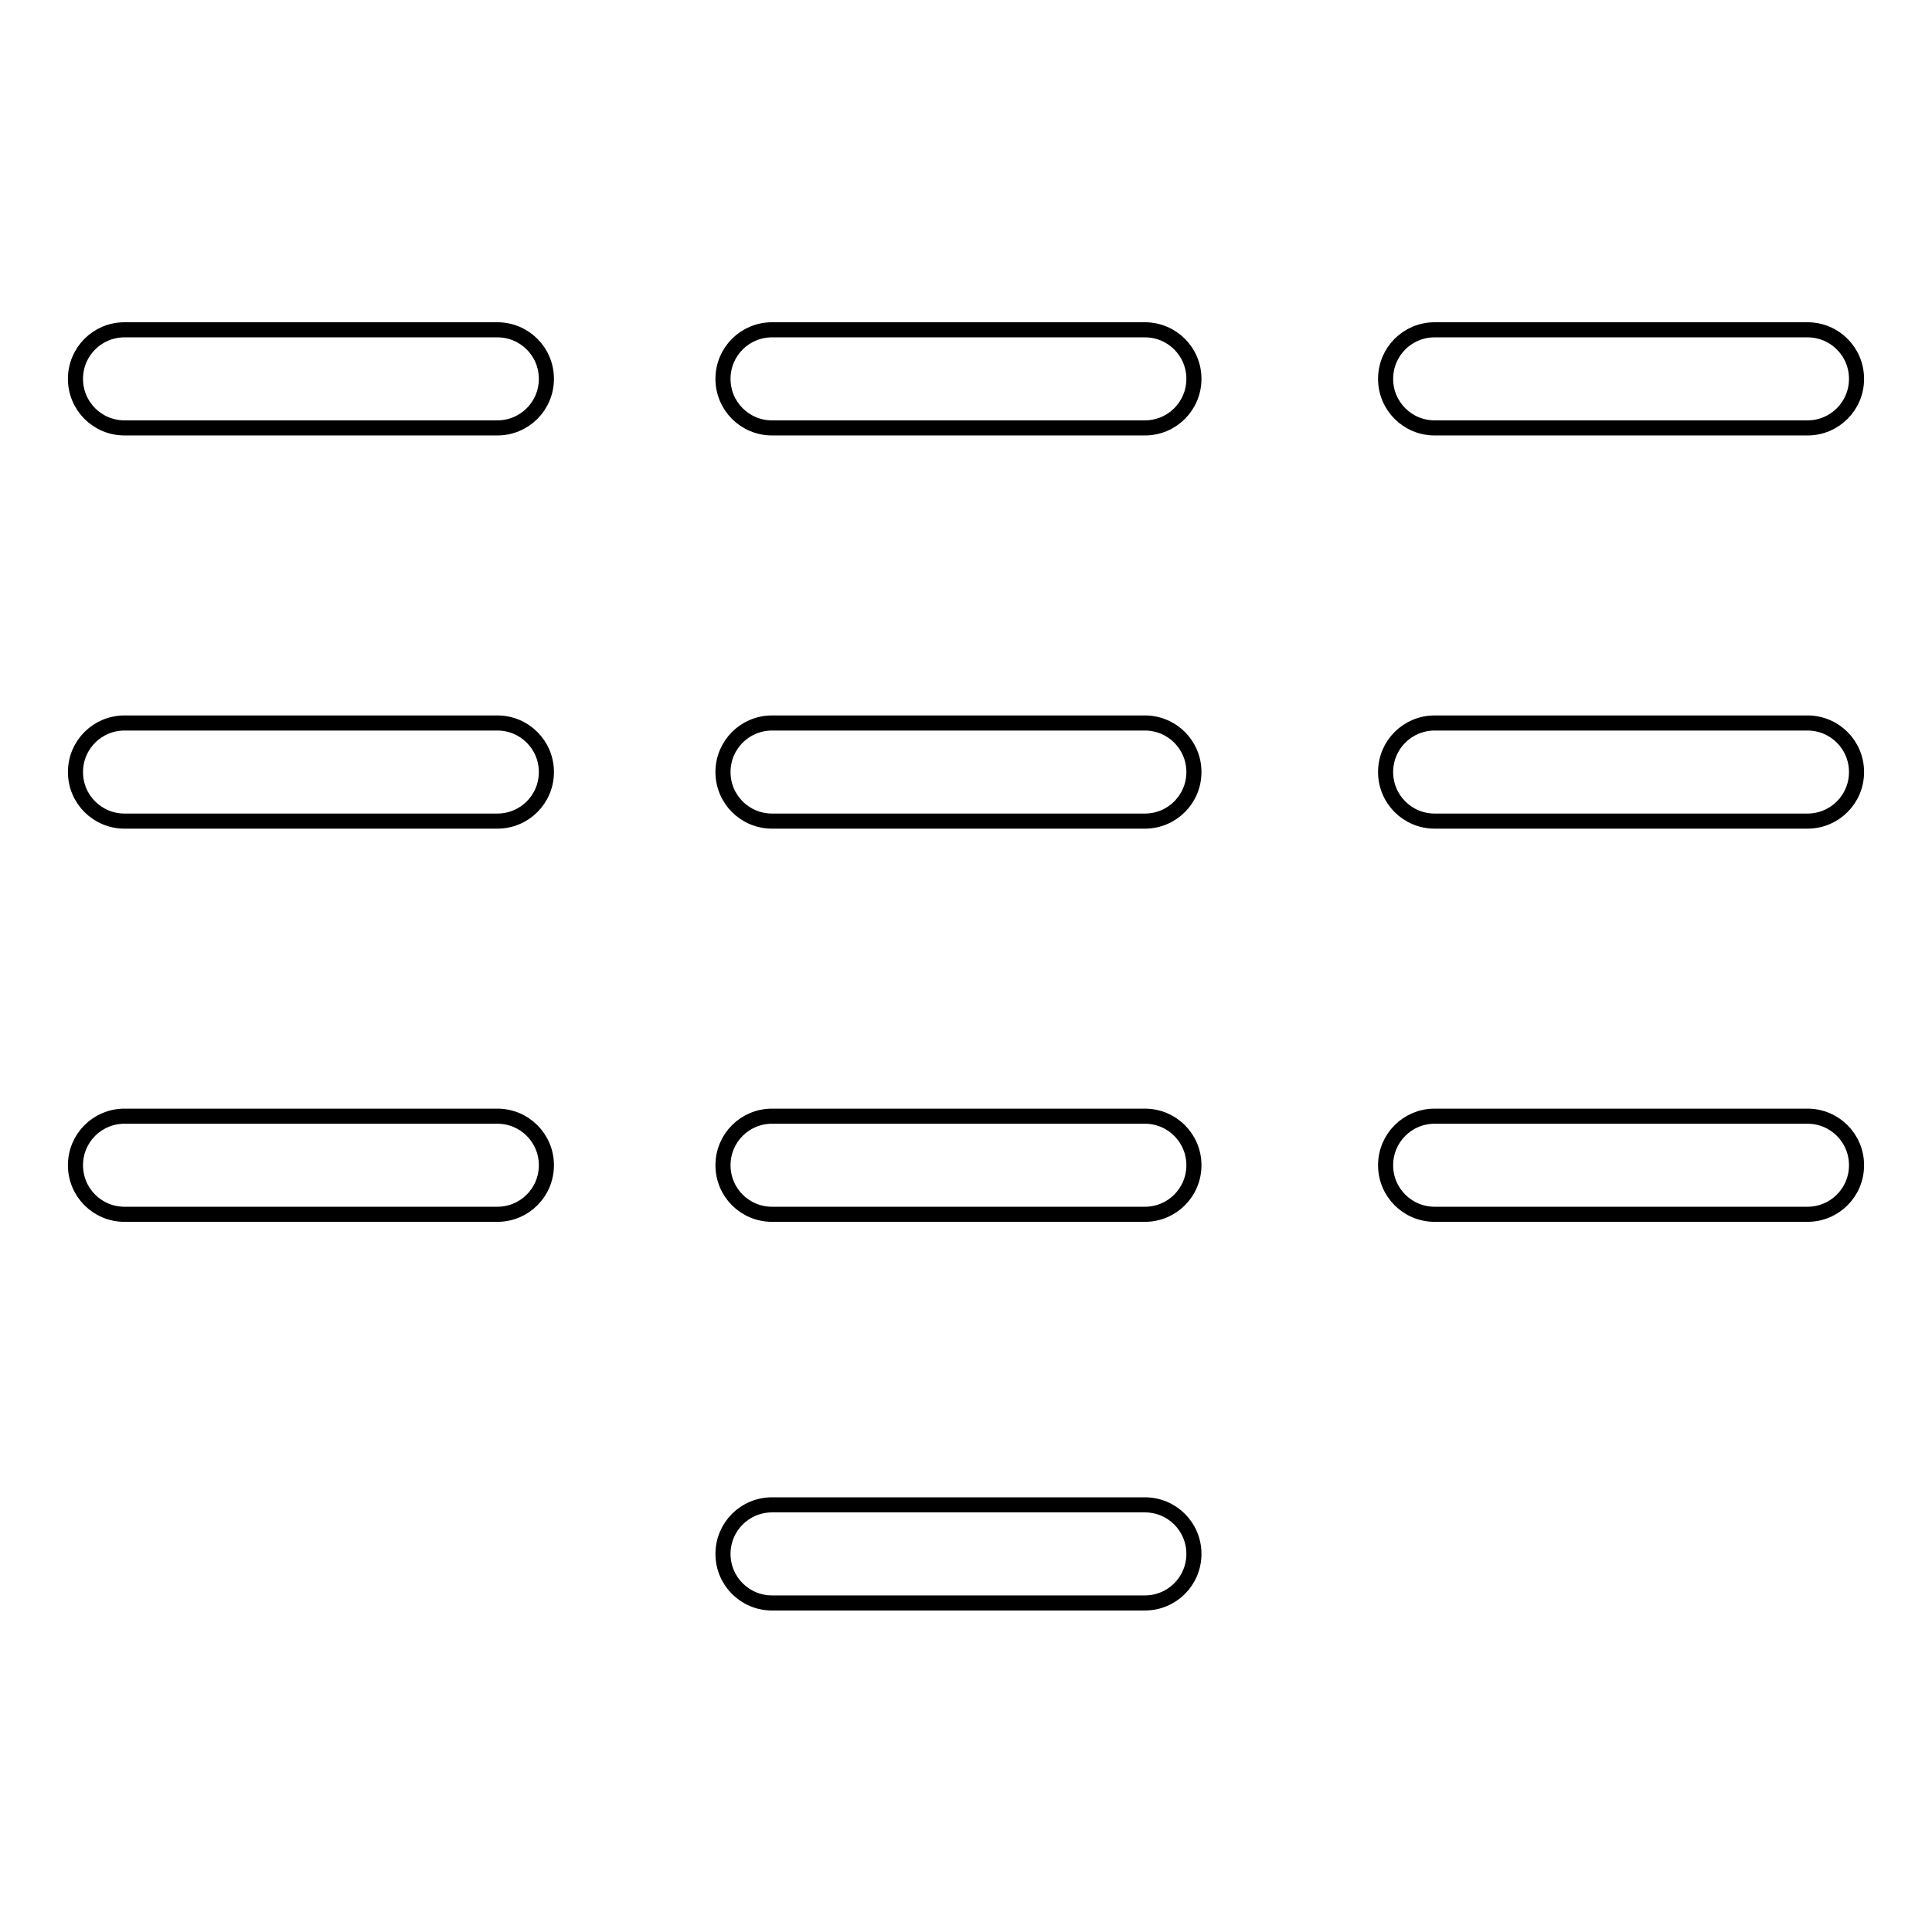 <?xml version="1.0" encoding="utf-8"?>
<!-- Svg Vector Icons : http://www.onlinewebfonts.com/icon -->
<!DOCTYPE svg PUBLIC "-//W3C//DTD SVG 1.1//EN" "http://www.w3.org/Graphics/SVG/1.1/DTD/svg11.dtd">
<svg version="1.1" xmlns="http://www.w3.org/2000/svg" xmlns:xlink="http://www.w3.org/1999/xlink" x="0px" y="0px" viewBox="0 0 256 256" enable-background="new 0 0 256 256" xml:space="preserve">
<g><g><path stroke-width="2" fill-opacity="0" stroke="#000000"  d="M65.9,56.7H16.5c-3.6,0-6.5-2.9-6.5-6.5s2.9-6.5,6.5-6.5h49.4c3.6,0,6.5,2.9,6.5,6.5S69.5,56.7,65.9,56.7z"/><path stroke-width="2" fill-opacity="0" stroke="#000000"  d="M65.9,108.8H16.5c-3.6,0-6.5-2.9-6.5-6.5s2.9-6.5,6.5-6.5h49.4c3.6,0,6.5,2.9,6.5,6.5S69.5,108.8,65.9,108.8z"/><path stroke-width="2" fill-opacity="0" stroke="#000000"  d="M65.9,160.9H16.5c-3.6,0-6.5-2.9-6.5-6.5c0-3.6,2.9-6.5,6.5-6.5h49.4c3.6,0,6.5,2.9,6.5,6.5C72.4,158,69.5,160.9,65.9,160.9z"/><path stroke-width="2" fill-opacity="0" stroke="#000000"  d="M151.7,56.7h-49.4c-3.6,0-6.5-2.9-6.5-6.5s2.9-6.5,6.5-6.5h49.4c3.6,0,6.5,2.9,6.5,6.5S155.3,56.7,151.7,56.7z"/><path stroke-width="2" fill-opacity="0" stroke="#000000"  d="M151.7,108.8h-49.4c-3.6,0-6.5-2.9-6.5-6.5s2.9-6.5,6.5-6.5h49.4c3.6,0,6.5,2.9,6.5,6.5S155.3,108.8,151.7,108.8z"/><path stroke-width="2" fill-opacity="0" stroke="#000000"  d="M151.7,160.9h-49.4c-3.6,0-6.5-2.9-6.5-6.5c0-3.6,2.9-6.5,6.5-6.5h49.4c3.6,0,6.5,2.9,6.5,6.5C158.2,158,155.3,160.9,151.7,160.9z"/><path stroke-width="2" fill-opacity="0" stroke="#000000"  d="M151.7,212.4h-49.4c-3.6,0-6.5-2.9-6.5-6.5c0-3.6,2.9-6.5,6.5-6.5h49.4c3.6,0,6.5,2.9,6.5,6.5C158.2,209.5,155.3,212.4,151.7,212.4z"/><path stroke-width="2" fill-opacity="0" stroke="#000000"  d="M239.5,56.7h-49.4c-3.6,0-6.5-2.9-6.5-6.5s2.9-6.5,6.5-6.5h49.4c3.6,0,6.5,2.9,6.5,6.5S243.1,56.7,239.5,56.7z"/><path stroke-width="2" fill-opacity="0" stroke="#000000"  d="M239.5,108.8h-49.4c-3.6,0-6.5-2.9-6.5-6.5s2.9-6.5,6.5-6.5h49.4c3.6,0,6.5,2.9,6.5,6.5S243.1,108.8,239.5,108.8z"/><path stroke-width="2" fill-opacity="0" stroke="#000000"  d="M239.5,160.9h-49.4c-3.6,0-6.5-2.9-6.5-6.5c0-3.6,2.9-6.5,6.5-6.5h49.4c3.6,0,6.5,2.9,6.5,6.5C246,158,243.1,160.9,239.5,160.9z"/></g></g>
</svg>